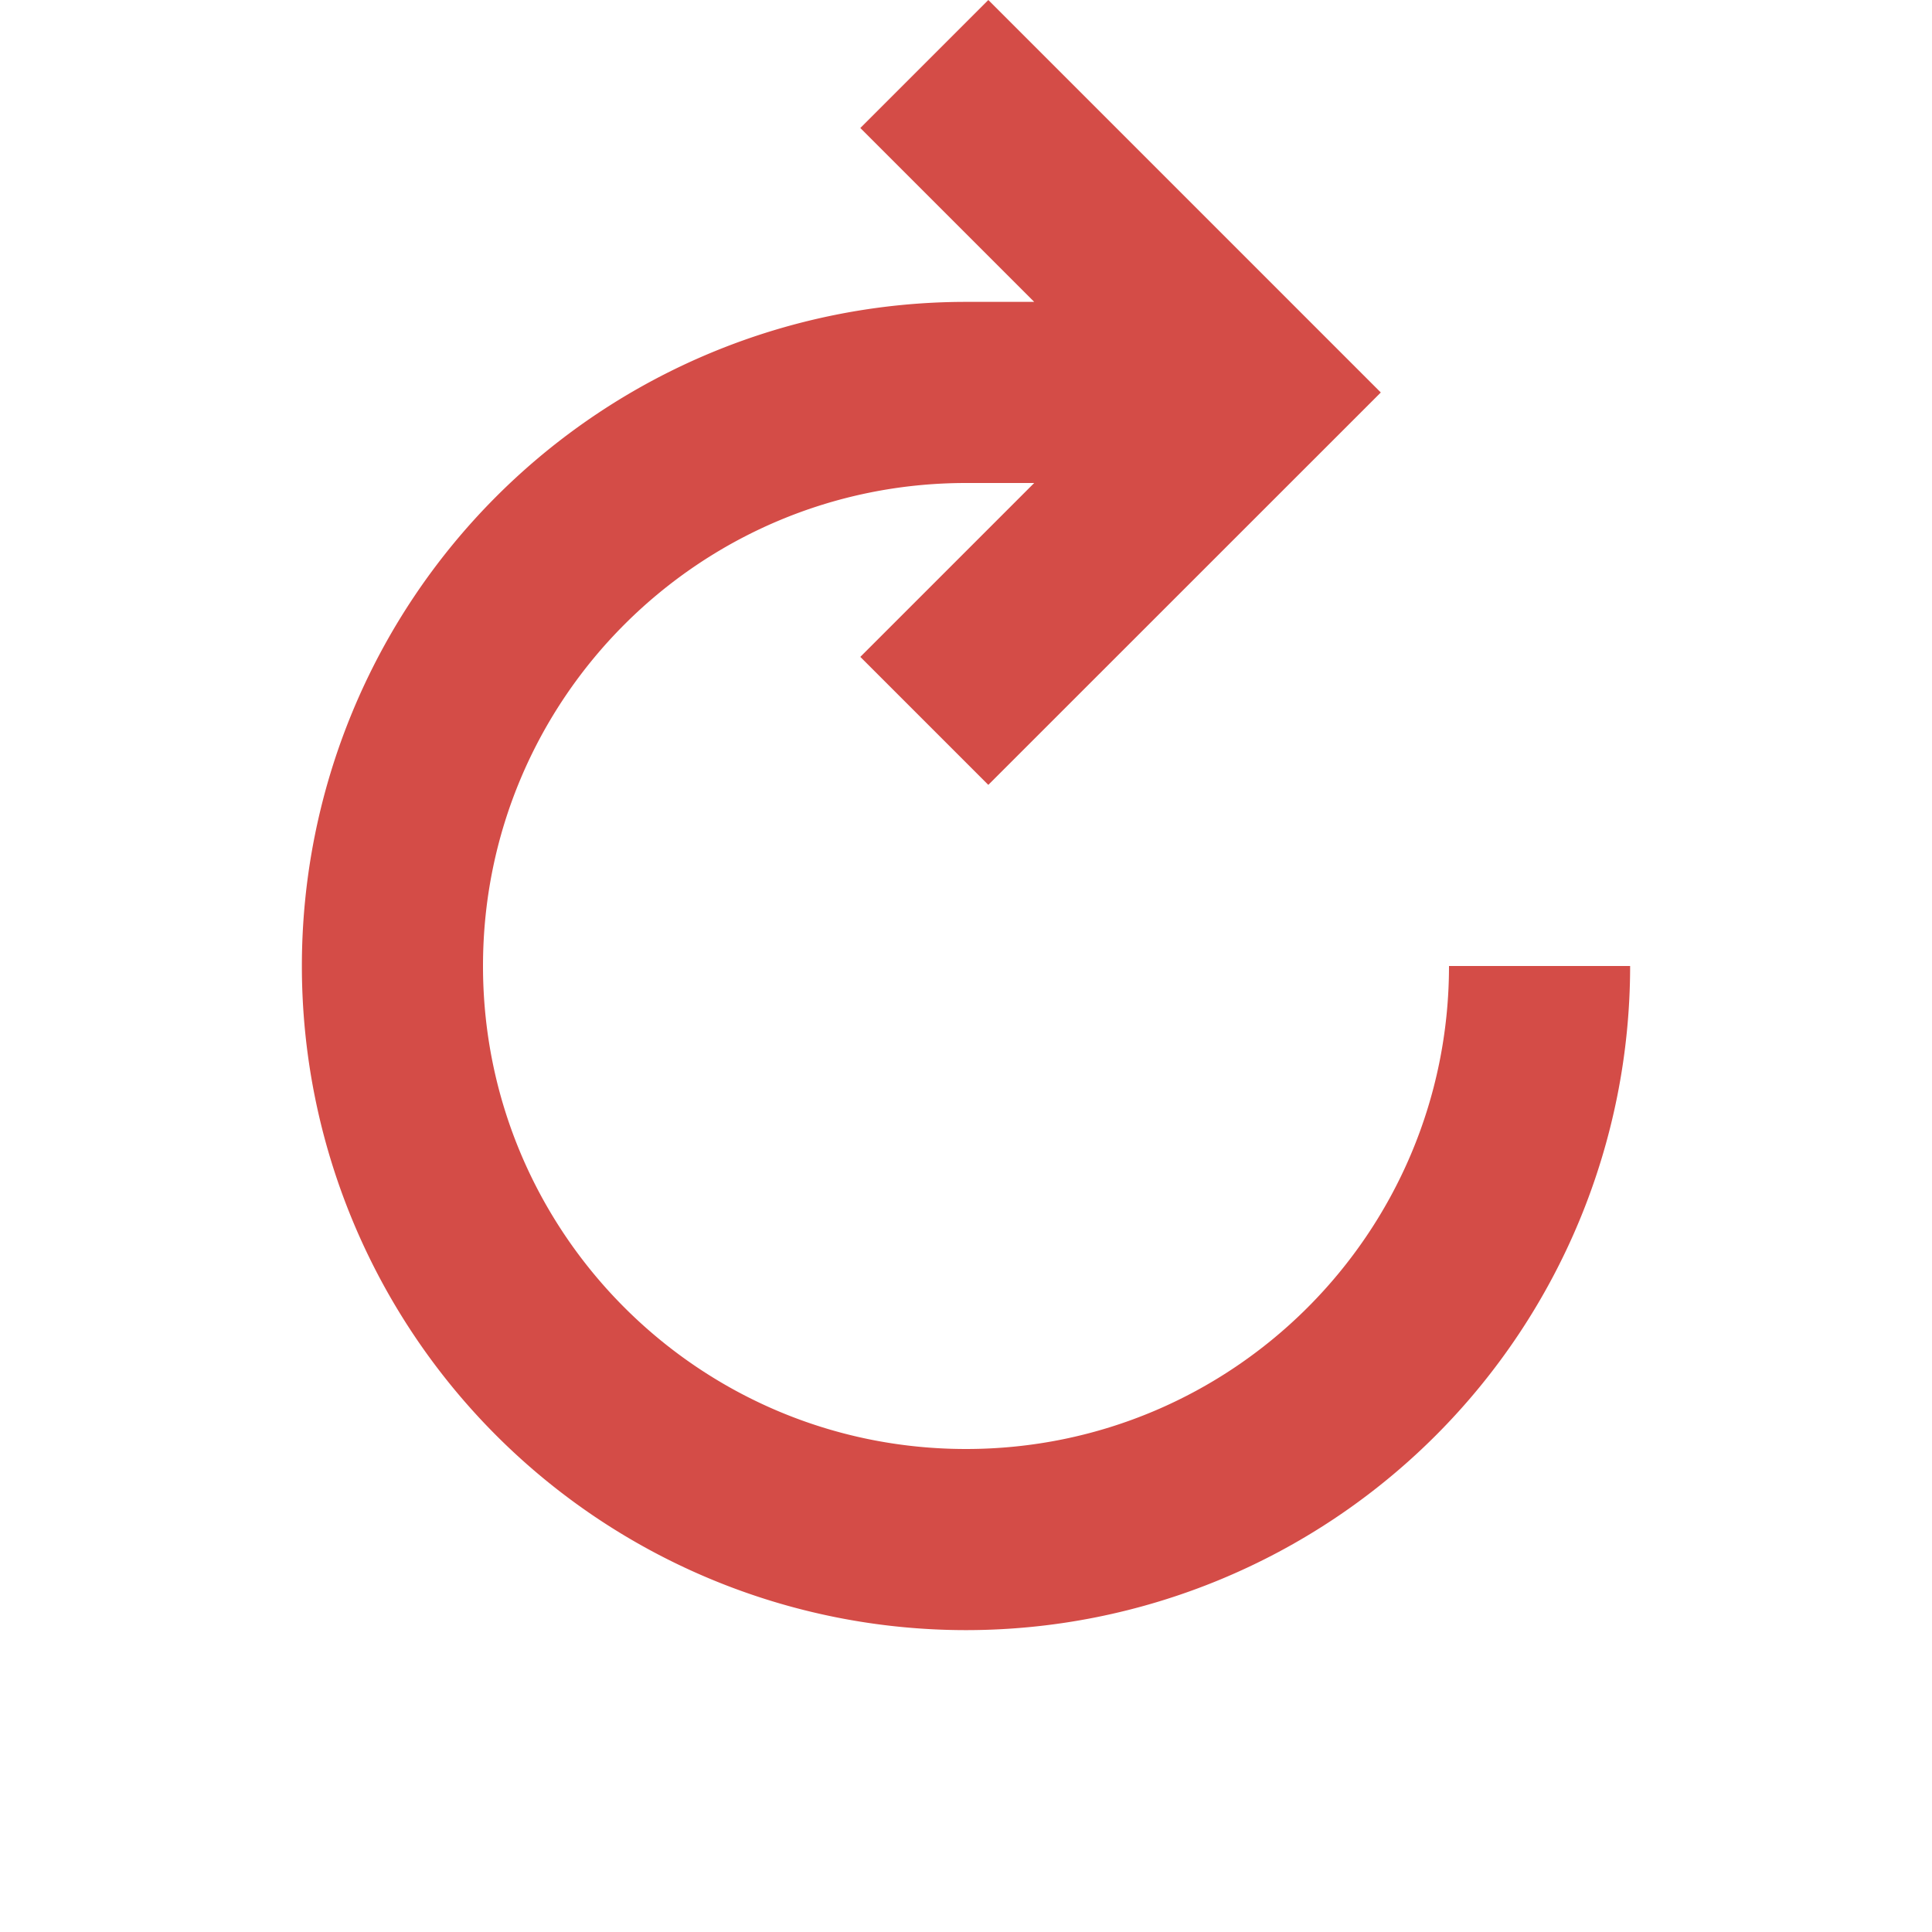 <svg xmlns="http://www.w3.org/2000/svg" viewBox="0 0 20 20" fill="#D44C47"><path d="M16.875 10A6.875 6.875 0 1 1 10 3.125h.706l-1.8-1.8L10.231 0l4.063 4.063-4.063 4.062L8.906 6.8l1.8-1.8H10c-2.762 0-5 2.238-5 5s2.238 5 5 5 5-2.238 5-5z" fill="#D44C47"></path></svg>